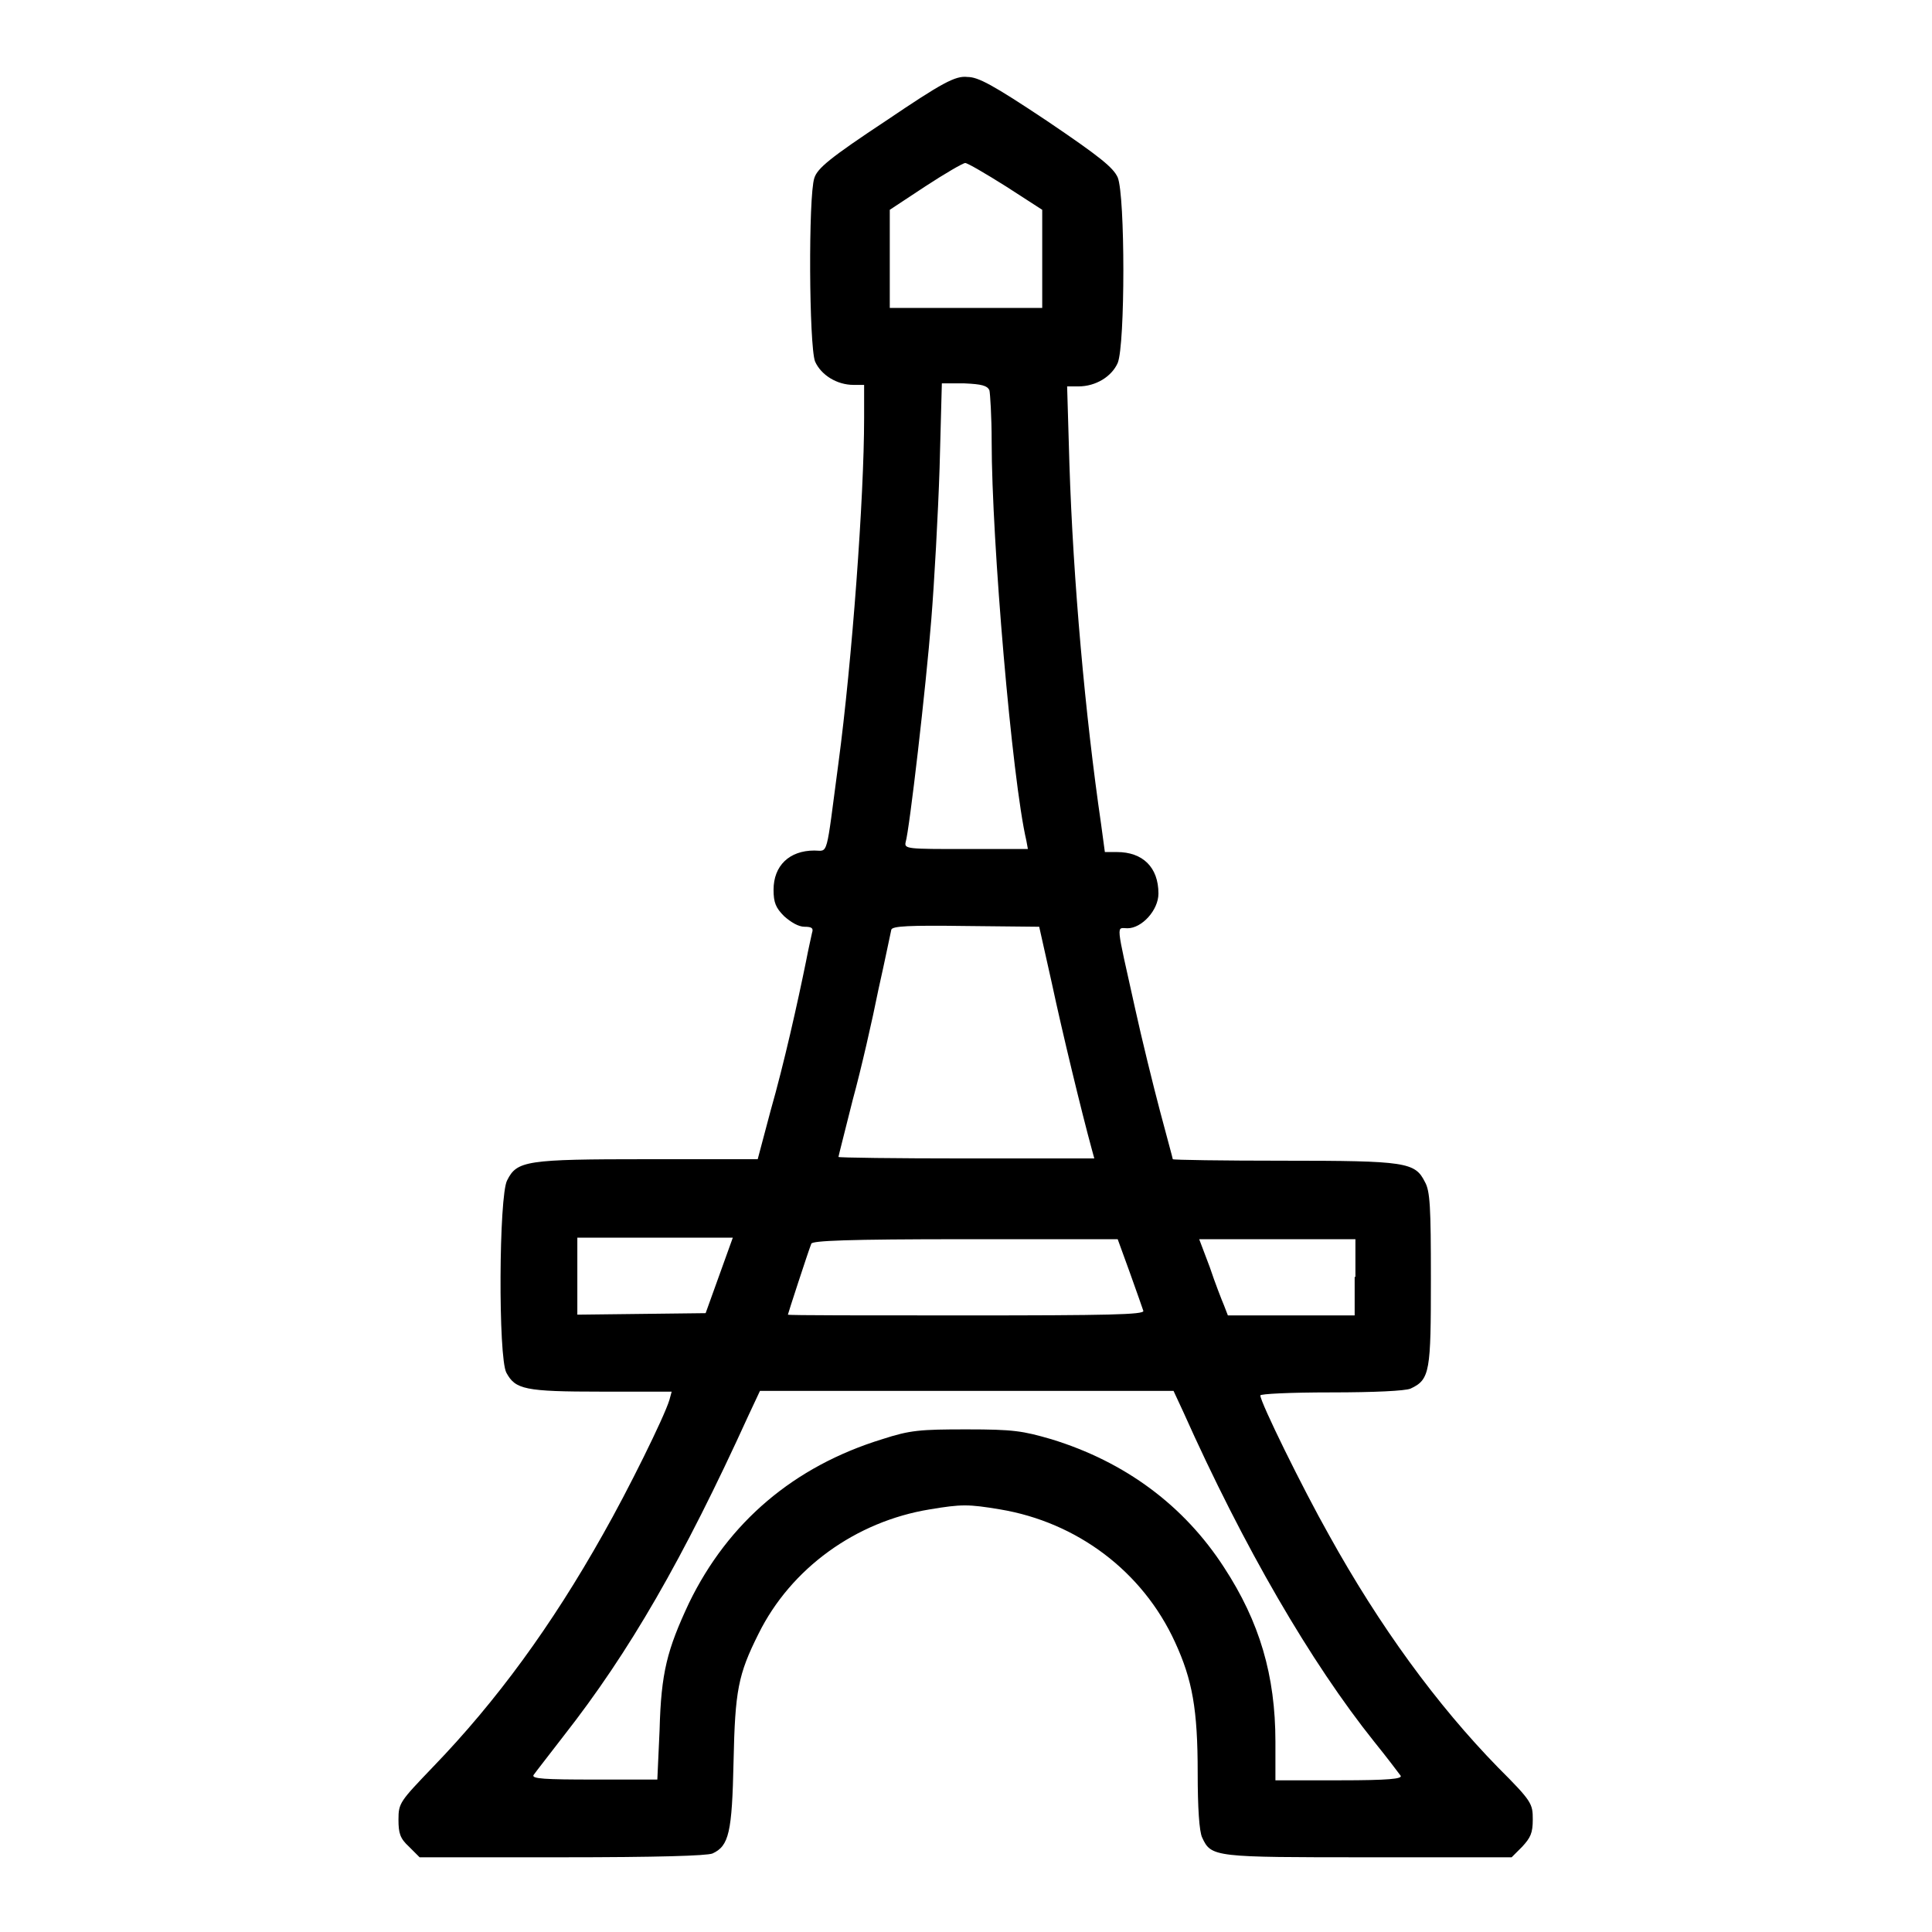 <?xml version="1.0" encoding="utf-8"?>
<!-- Svg Vector Icons : http://www.onlinewebfonts.com/icon -->
<!DOCTYPE svg PUBLIC "-//W3C//DTD SVG 1.1//EN" "http://www.w3.org/Graphics/SVG/1.1/DTD/svg11.dtd">
<svg version="1.1" xmlns="http://www.w3.org/2000/svg" xmlns:xlink="http://www.w3.org/1999/xlink" x="0px" y="0px" viewBox="0 0 256 256" enable-background="new 0 0 256 256" xml:space="preserve">
<g><g><g><path fill="#000000" d="M117.4,16c-7.4,4.9-9.1,6.3-9.5,7.6c-0.8,2.4-0.7,22.2,0.1,24.3c0.8,1.8,2.9,3.1,5.1,3.1h1.4v4.4c0,10.5-1.6,32.2-3.4,45.7c-1.7,12.8-1.3,11.6-3.2,11.6c-3.3,0-5.4,2-5.4,5.2c0,1.7,0.3,2.4,1.4,3.5c0.9,0.8,1.9,1.4,2.7,1.4c1,0,1.2,0.2,1,0.8c-0.1,0.5-0.5,2.2-0.8,3.8c-1.1,5.4-2.9,13.5-4.7,19.8l-1.7,6.4H85.8c-16.1,0-17.3,0.2-18.6,2.8c-1.1,2-1.2,23.5-0.1,25.5c1.2,2.2,2.4,2.5,12.6,2.5H89l-0.3,1.1c-0.7,2.3-5.5,12-8.8,17.8c-6.8,12.1-14.1,22.1-22.5,30.8c-4.4,4.6-4.6,4.8-4.6,7c0,1.8,0.2,2.5,1.4,3.6l1.4,1.4h18.8c12.8,0,19.2-0.2,20-0.5c2.2-1,2.6-2.8,2.8-12.2c0.2-9.4,0.6-11.5,3.3-16.9c4.3-8.7,12.9-14.9,22.7-16.5c4.2-0.7,5.1-0.7,9.3,0c10.2,1.7,18.9,8.2,23.2,17.6c2.3,5,3,8.9,3,17.3c0,4.6,0.2,7.8,0.6,8.6c1.2,2.6,1.6,2.6,22.1,2.6h18.9l1.4-1.4c1.1-1.2,1.4-1.8,1.4-3.6c0-2.1-0.1-2.4-4.6-6.9c-8.1-8.3-15.7-18.7-22.4-30.8c-3.5-6.2-9.1-17.6-9.1-18.5c0-0.2,3.8-0.4,9.4-0.4c5.7,0,9.8-0.2,10.5-0.5c2.6-1.2,2.7-2.3,2.7-14.6c0-9.4-0.1-11.6-0.8-12.8c-1.3-2.6-2.5-2.8-18.7-2.8c-8.1,0-14.7-0.1-14.7-0.2c0-0.1-0.8-3-1.7-6.4c-0.9-3.4-2.4-9.5-3.3-13.6c-2.6-11.7-2.5-10.6-1-10.6c1.9,0,4.1-2.4,4.1-4.6c0-3.5-2.1-5.5-5.5-5.5h-1.6l-0.5-3.7c-2.1-14.4-3.7-32.2-4.2-47.8l-0.3-10.2h1.5c2.3,0,4.4-1.3,5.2-3.1c1-2.4,1-22.2,0-24.6c-0.6-1.3-2.3-2.7-9.4-7.5c-7.2-4.8-9.1-5.8-10.5-5.8C126.6,10,124.8,11,117.4,16z M133.3,24.7l4.8,3.1v6.5v6.5H128h-10.1v-6.5v-6.5l4.7-3.1c2.6-1.7,5-3.1,5.3-3.1C128.2,21.6,130.6,23,133.3,24.7z M131.1,51.7c0.1,0.4,0.3,3.5,0.3,6.8c0,13.1,2.7,44.8,4.6,52.9l0.2,1.1H128c-7.7,0-8.2,0-8-0.9c0.5-1.6,2.7-20.6,3.4-29.5c0.4-4.9,0.9-14,1.1-20.1l0.3-11.2h3C130.1,50.9,130.8,51.1,131.1,51.7z M139.4,130.4c1.3,6.1,3.9,16.9,5.3,22l0.3,1.1H128c-9.3,0-16.9-0.1-16.9-0.2c0-0.1,0.9-3.6,1.9-7.6c1.1-4,2.6-10.6,3.4-14.6c0.9-4,1.6-7.5,1.7-7.9c0.1-0.5,2.4-0.6,9.9-0.5l9.7,0.1L139.4,130.4z M95.3,169l-1.8,5l-8.5,0.1l-8.5,0.1v-5.1v-5.1h10.3h10.3L95.3,169z M149.7,168.6c0.9,2.5,1.7,4.8,1.8,5.1c0.1,0.5-4.7,0.6-23.5,0.6c-13,0-23.6,0-23.6-0.1c0-0.1,2.6-8.1,3.1-9.4c0.1-0.4,4.7-0.6,20.4-0.6h20.2L149.7,168.6z M179.5,169.2v5.1h-8.4h-8.4l-0.5-1.3c-0.3-0.7-1.2-3-1.9-5.1l-1.4-3.7h10.4h10.3V169.2z M156.8,187.1c8,17.9,16.9,33.2,25.3,43.7c1.7,2.1,3.2,4.1,3.5,4.5c0.2,0.4-1.5,0.6-8.1,0.6h-8.5v-5.1c0-8.8-2.1-15.9-6.8-23.1c-5.3-8.2-13.1-14-22.9-17c-3.8-1.1-5-1.3-11.2-1.3c-6.2,0-7.5,0.1-11.2,1.3c-11.7,3.6-20.4,11-25.6,21.7c-2.9,6.2-3.7,9.2-3.9,16.8l-0.3,6.6h-8.4c-6.5,0-8.3-0.1-8-0.6c0.2-0.3,2-2.6,4-5.2c8.7-11.1,15.8-23.4,24.5-42.5l1.5-3.2H128h27.5L156.8,187.1z"/></g></g></g>
</svg>